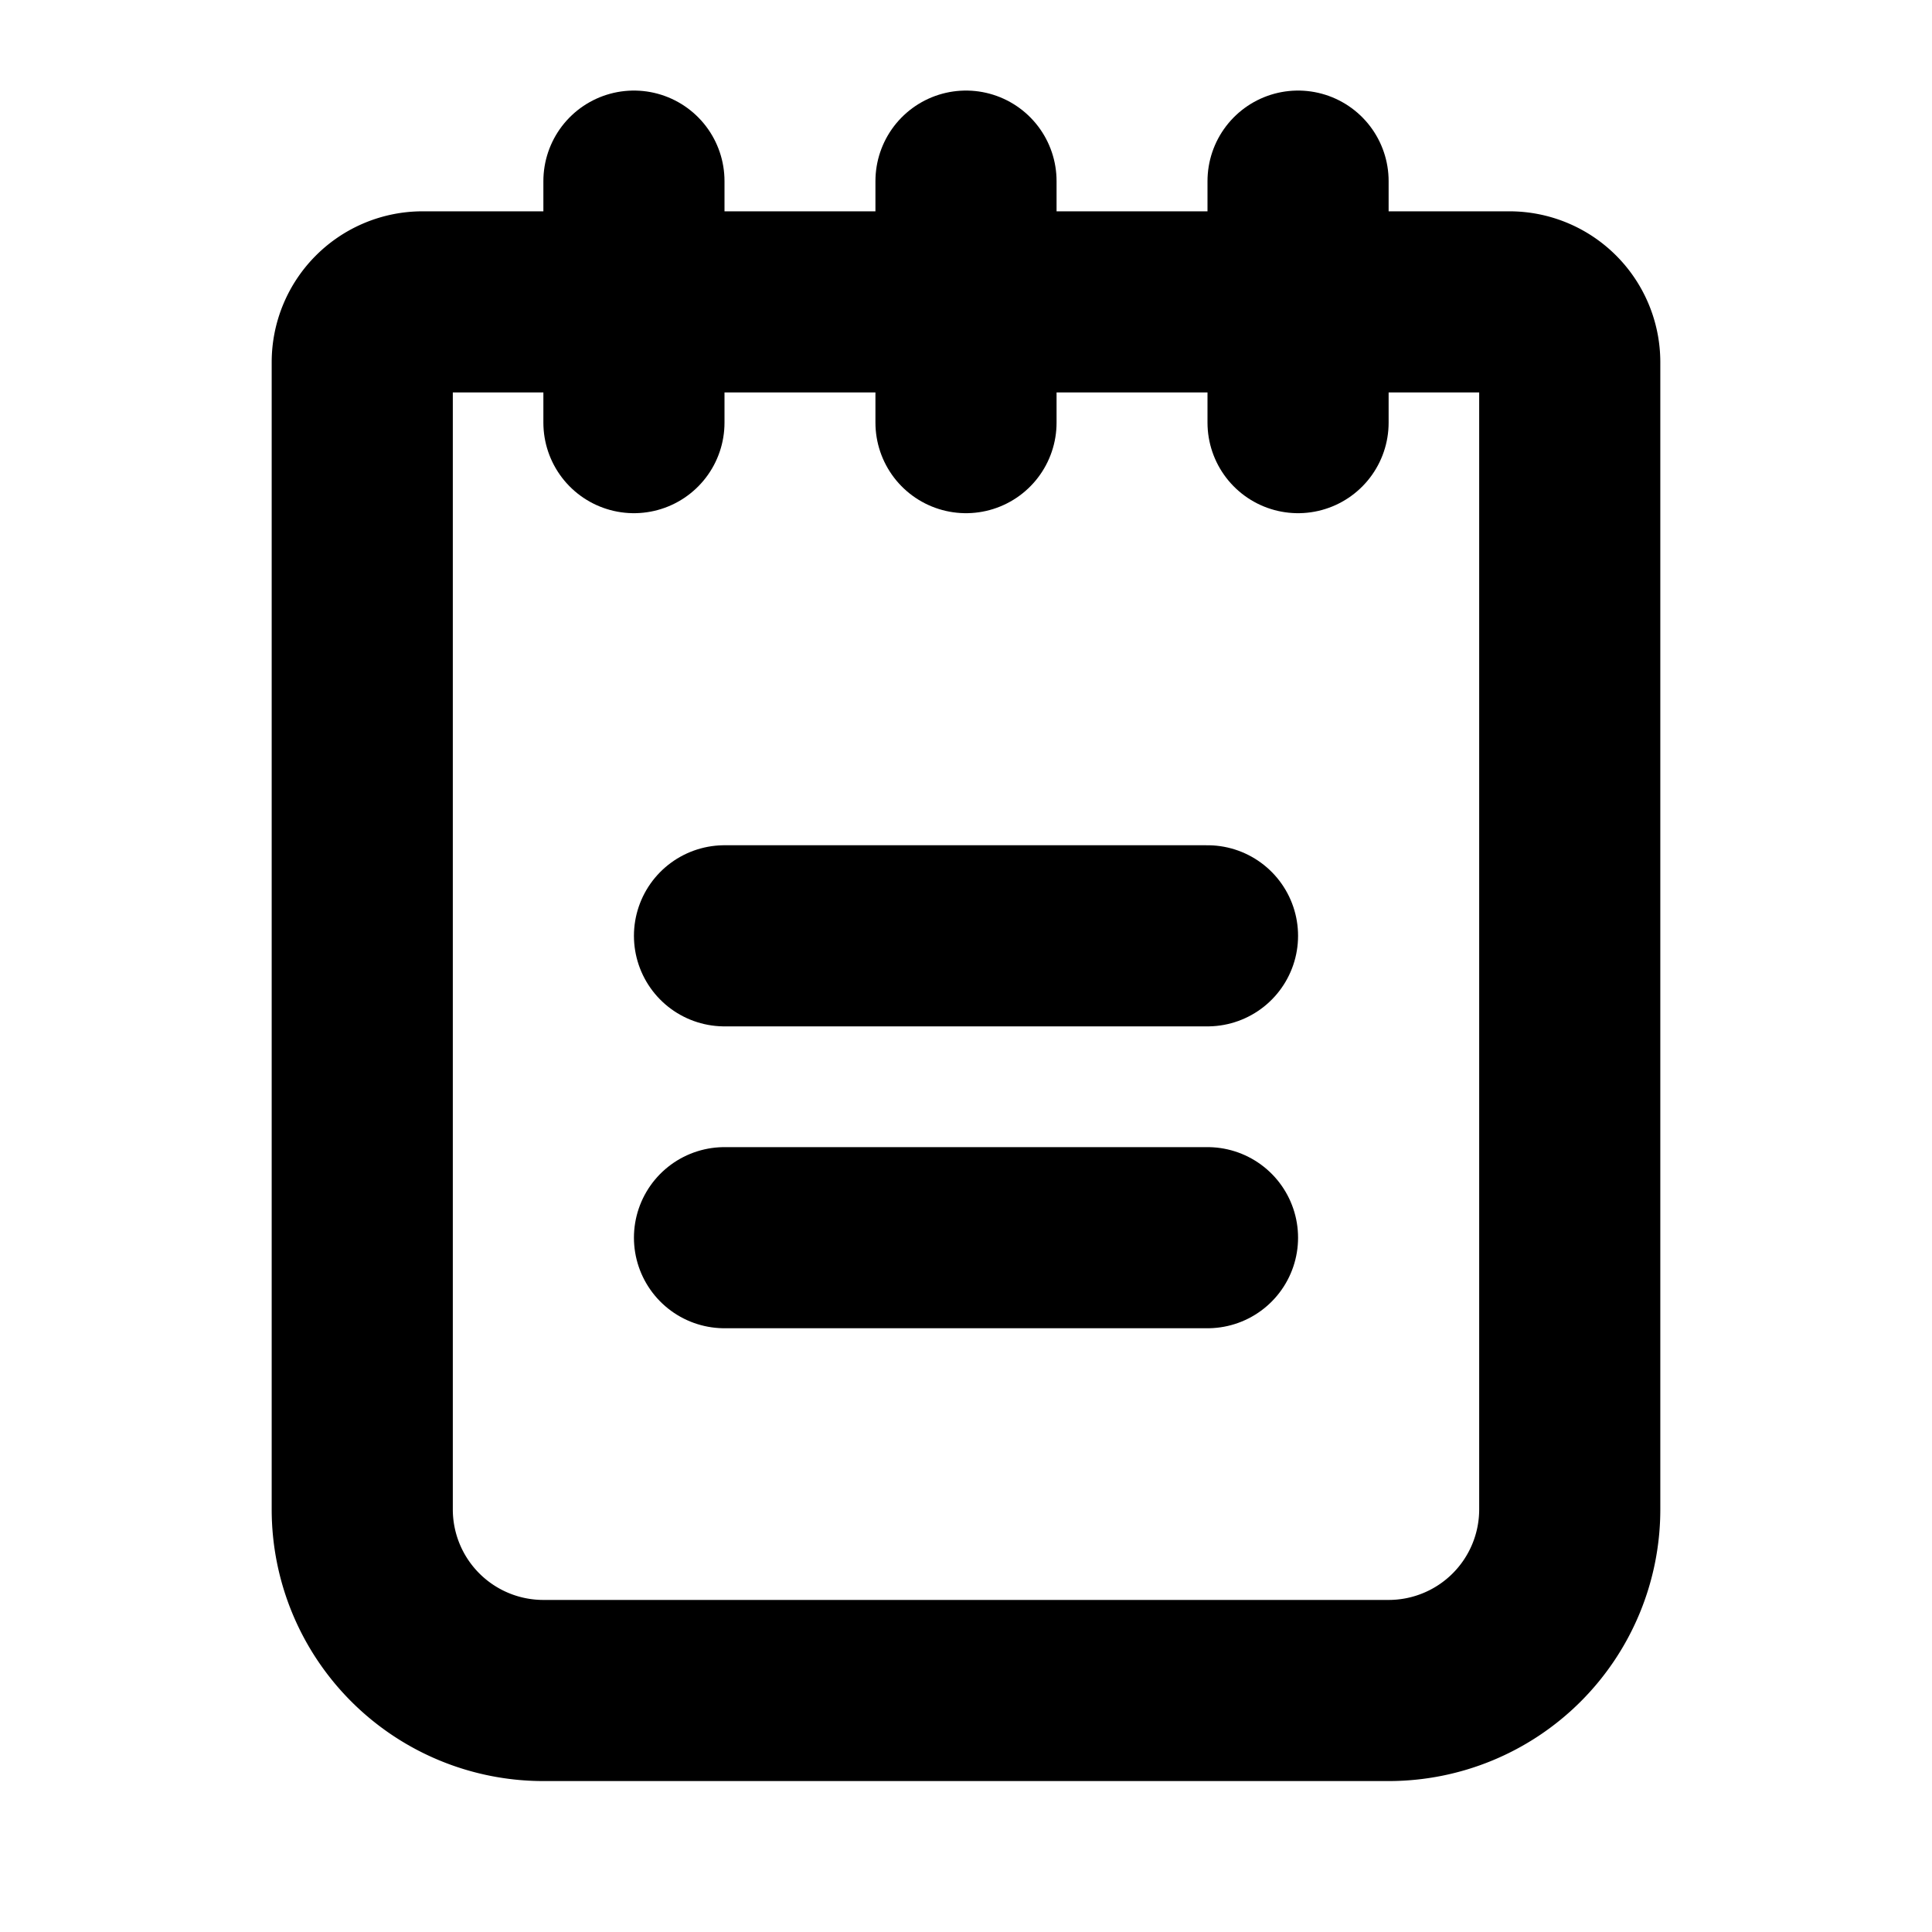 <svg xmlns="http://www.w3.org/2000/svg" viewBox="0 0 256 256"><rect width="256" height="256" fill="none"/><line x1="96" y1="124" x2="160" y2="124" fill="none" stroke="#000" stroke-linecap="round" stroke-linejoin="round" stroke-width="24"/><line x1="96" y1="164" x2="160" y2="164" fill="none" stroke="#000" stroke-linecap="round" stroke-linejoin="round" stroke-width="24"/><path d="M56,40H200a8,8,0,0,1,8,8V200a24,24,0,0,1-24,24H72a24,24,0,0,1-24-24V48A8,8,0,0,1,56,40Z" fill="none" stroke="#000" stroke-linecap="round" stroke-linejoin="round" stroke-width="24"/><line x1="84" y1="24" x2="84" y2="56" fill="none" stroke="#000" stroke-linecap="round" stroke-linejoin="round" stroke-width="24"/><line x1="128" y1="24" x2="128" y2="56" fill="none" stroke="#000" stroke-linecap="round" stroke-linejoin="round" stroke-width="24"/><line x1="172" y1="24" x2="172" y2="56" fill="none" stroke="#000" stroke-linecap="round" stroke-linejoin="round" stroke-width="24"/></svg>